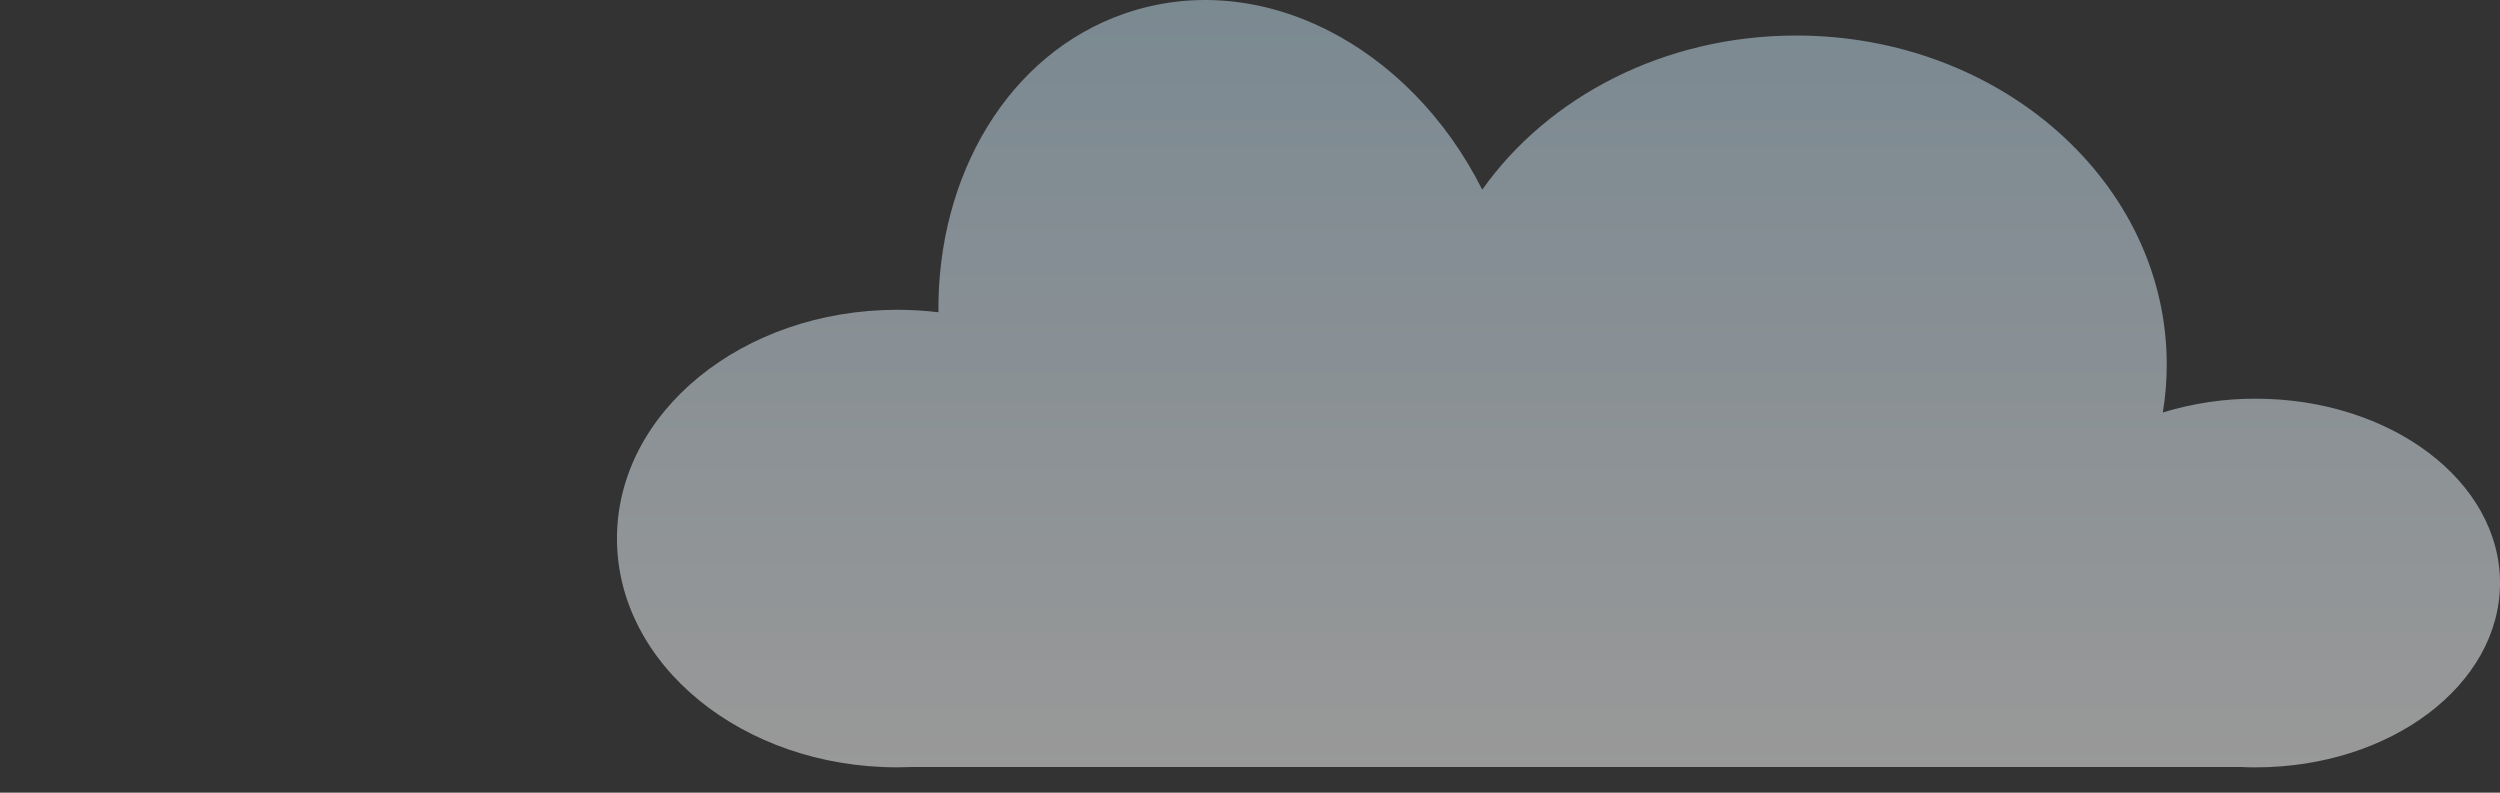 <svg width="123" height="39" viewBox="0 0 123 39" fill="none" xmlns="http://www.w3.org/2000/svg">
<rect x="0" y="0" width="123" height="39" fill="#333333" stroke="none"/>
<g style="mix-blend-mode:multiply" opacity="0.5">
<path d="M123 28.682C123 33.692 117.62 37.753 110.986 37.753C110.746 37.753 110.505 37.753 110.265 37.735H44.907C44.667 37.735 44.403 37.753 44.148 37.753C36.538 37.753 30.355 32.713 30.355 26.495C30.355 20.277 36.538 15.242 44.148 15.242C44.824 15.242 45.499 15.283 46.171 15.363C46.106 8.652 49.586 2.66 55.321 0.671C61.946 -1.632 69.337 2.182 72.927 9.332C76.154 4.776 81.866 1.748 88.373 1.748C98.438 1.748 106.603 8.997 106.603 17.932C106.604 18.724 106.539 19.514 106.411 20.294C107.892 19.84 109.43 19.612 110.976 19.616C117.62 19.616 123 23.669 123 28.682Z" fill="url(#paint0_linear_149_18942)"/>
</g>
<defs>
<linearGradient id="paint0_linear_149_18942" x1="76.678" y1="37.753" x2="76.678" y2="0" gradientUnits="userSpaceOnUse">
<stop stop-color="white"/>
<stop offset="1" stop-color="#C3DFF0"/>
</linearGradient>
</defs>
</svg>
